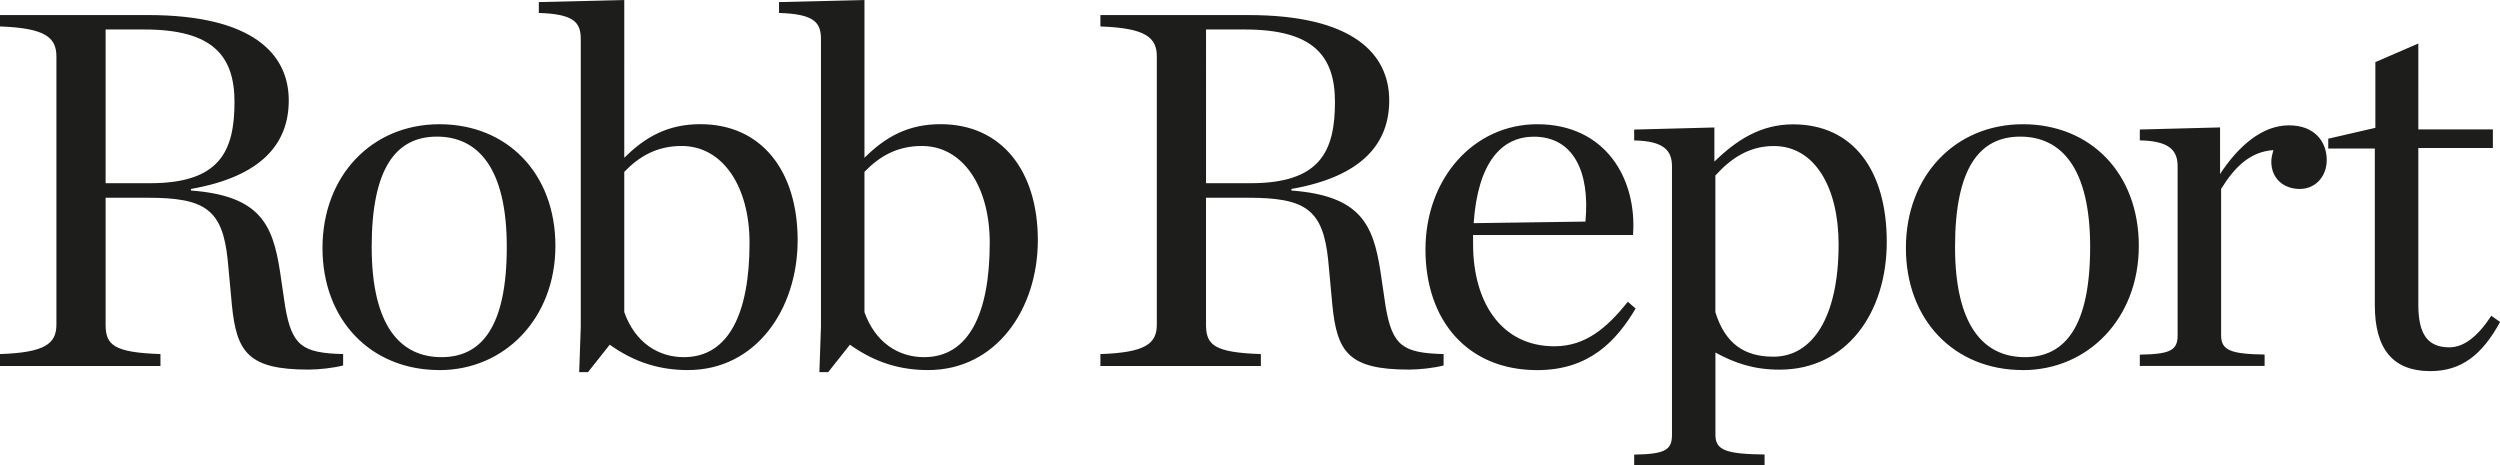 <?xml version="1.0" encoding="UTF-8"?> <svg xmlns="http://www.w3.org/2000/svg" id="Capa_2" data-name="Capa 2" viewBox="0 0 478.16 89"><defs><style> .cls-1 { fill: #1d1d1b; } </style></defs><g id="Capa_1-2" data-name="Capa 1"><path class="cls-1" d="m20.2,35.05V5.64h7.42c12.97,0,17.23,4.95,17.23,13.86,0,9.5-2.87,15.54-16.14,15.54h-8.51Zm0,2.77h8.02c10.99,0,14.35,2.18,15.34,11.98l.79,8.51c.89,9.01,3.07,12.38,14.65,12.38,1.98,0,4.75-.3,6.63-.79v-2.18c-7.82-.2-9.8-1.58-11.09-9.11l-.99-6.73c-1.39-8.91-3.76-14.45-17.03-15.44v-.3c13.56-2.38,18.71-8.71,18.71-16.93,0-8.91-6.93-16.33-26.93-16.33H0v2.18c8.61.3,10.79,2.08,10.79,5.74v51.28c0,3.66-2.18,5.35-10.79,5.64v2.28h30.69v-2.28c-9.01-.3-10.49-1.78-10.49-5.64v-24.26h0Zm63.85,32.97c12.47,0,22.18-9.9,22.18-23.76s-9.21-23.27-22.18-23.27-22.37,9.9-22.37,23.66,9.21,23.36,22.37,23.36h0Zm.4-2.48c-7.92,0-13.36-6.04-13.36-21.09s4.65-21.09,12.47-21.09,13.37,5.94,13.37,21.09-4.75,21.09-12.47,21.09h0Zm26.33,2.87h1.68l4.16-5.25c4.85,3.46,9.7,4.85,14.95,4.85,12.97,0,20.99-11.58,20.99-24.85s-6.93-22.18-18.61-22.18c-6.14,0-10.49,2.38-14.55,6.43V0l-16.34.4v2.08c6.53.2,8.02,1.68,8.02,4.95v55.04l-.3,8.71h0Zm20-2.87c-4.85,0-9.31-2.77-11.38-8.61v-26.83c2.97-3.07,6.34-4.95,10.99-4.95,7.82,0,12.97,7.72,12.97,18.51,0,13.46-3.96,21.88-12.57,21.88h0Zm25.94,2.87h1.68l4.16-5.25c4.85,3.46,9.7,4.85,14.95,4.85,12.97,0,20.99-11.58,20.99-24.85s-6.93-22.18-18.61-22.18c-6.14,0-10.49,2.38-14.55,6.43V0l-16.34.4v2.08c6.53.2,8.02,1.68,8.02,4.95v55.04l-.3,8.71h0Zm20-2.87c-4.85,0-9.31-2.77-11.38-8.61v-26.83c2.97-3.07,6.34-4.95,10.99-4.95,7.82,0,12.97,7.72,12.97,18.51,0,13.46-3.96,21.88-12.57,21.88h0Zm53.95-33.26V5.64h7.43c12.97,0,17.23,4.95,17.23,13.86,0,9.5-2.87,15.54-16.14,15.54h-8.51Zm0,2.77h8.02c10.99,0,14.35,2.18,15.35,11.98l.79,8.51c.89,9.01,3.07,12.38,14.65,12.38,1.98,0,4.75-.3,6.63-.79v-2.18c-7.82-.2-9.8-1.58-11.09-9.11l-.99-6.73c-1.39-8.91-3.76-14.45-17.03-15.44v-.3c13.56-2.38,18.71-8.71,18.71-16.93,0-8.91-6.93-16.33-26.93-16.33h-28.31v2.18c8.61.3,10.79,2.08,10.79,5.74v51.28c0,3.66-2.18,5.35-10.79,5.64v2.28h30.69v-2.28c-9.01-.3-10.49-1.78-10.49-5.64v-24.26h0Zm63.36,32.97c10,0,15.15-5.64,18.81-11.78l-1.49-1.29c-4.06,5.05-8.12,8.51-14.06,8.51-10.2,0-15.54-8.51-15.54-19.5v-1.78h30.59c.79-10.89-5.35-21.19-18.32-21.19-12.18,0-21.38,10.4-21.38,23.96s8.02,23.07,21.38,23.07h0Zm-.69-44.65c7.62,0,10.79,6.73,9.9,16.24l-21.38.3c.79-11.48,5.25-16.53,11.48-16.53h0Zm19.21,62.87h24.95v-2.08c-7.33-.1-9.4-.79-9.4-3.76v-15.74c3.66,1.98,7.23,3.27,12.28,3.27,12.77,0,20.49-10.79,20.49-24.45s-6.43-22.47-17.92-22.47c-6.14,0-10.79,2.97-15.05,7.13v-6.53l-15.34.4v2.08c5.74.1,7.23,1.98,7.23,4.95v51.38c0,2.97-1.48,3.66-7.23,3.76v2.08h0Zm26.63-20.79c-5.54,0-9.21-2.48-11.09-8.51v-26.14c2.87-3.17,6.34-5.64,11.19-5.64,7.82,0,12.38,7.92,12.38,18.81,0,13.86-4.95,21.48-12.47,21.48h0Zm47.72,2.57c12.47,0,22.18-9.9,22.18-23.76s-9.21-23.27-22.18-23.27-22.37,9.9-22.37,23.66,9.21,23.36,22.37,23.36h0Zm.4-2.48c-7.92,0-13.37-6.04-13.37-21.09s4.65-21.09,12.47-21.09,13.37,5.94,13.37,21.09-4.75,21.09-12.47,21.09h0Zm21.98,1.68h23.86v-2.18c-6.43-.1-8.32-.79-8.32-3.66v-28.02c2.57-4.16,5.54-7.13,10-7.42-.2.69-.4,1.48-.4,2.18,0,3.37,2.47,5.25,5.45,5.25s5.15-2.38,5.15-5.54c0-3.37-2.18-6.63-7.23-6.63s-9.6,3.86-13.17,9.31v-8.91l-15.35.4v2.08c5.74.1,7.23,1.98,7.23,4.95v32.37c0,2.87-1.48,3.56-7.23,3.66v2.18h0Zm55.54.99c5.94,0,9.9-3.07,13.36-9.4l-1.68-1.19c-2.57,3.96-5.25,6.04-8.02,6.04-4.06,0-5.94-2.38-5.94-8.12v-30h14.26v-3.56h-14.26V8.32l-8.22,3.56v12.57l-9.01,2.08v1.88h8.91v30c0,8.32,3.46,12.57,10.59,12.57h0Z"></path></g></svg> 